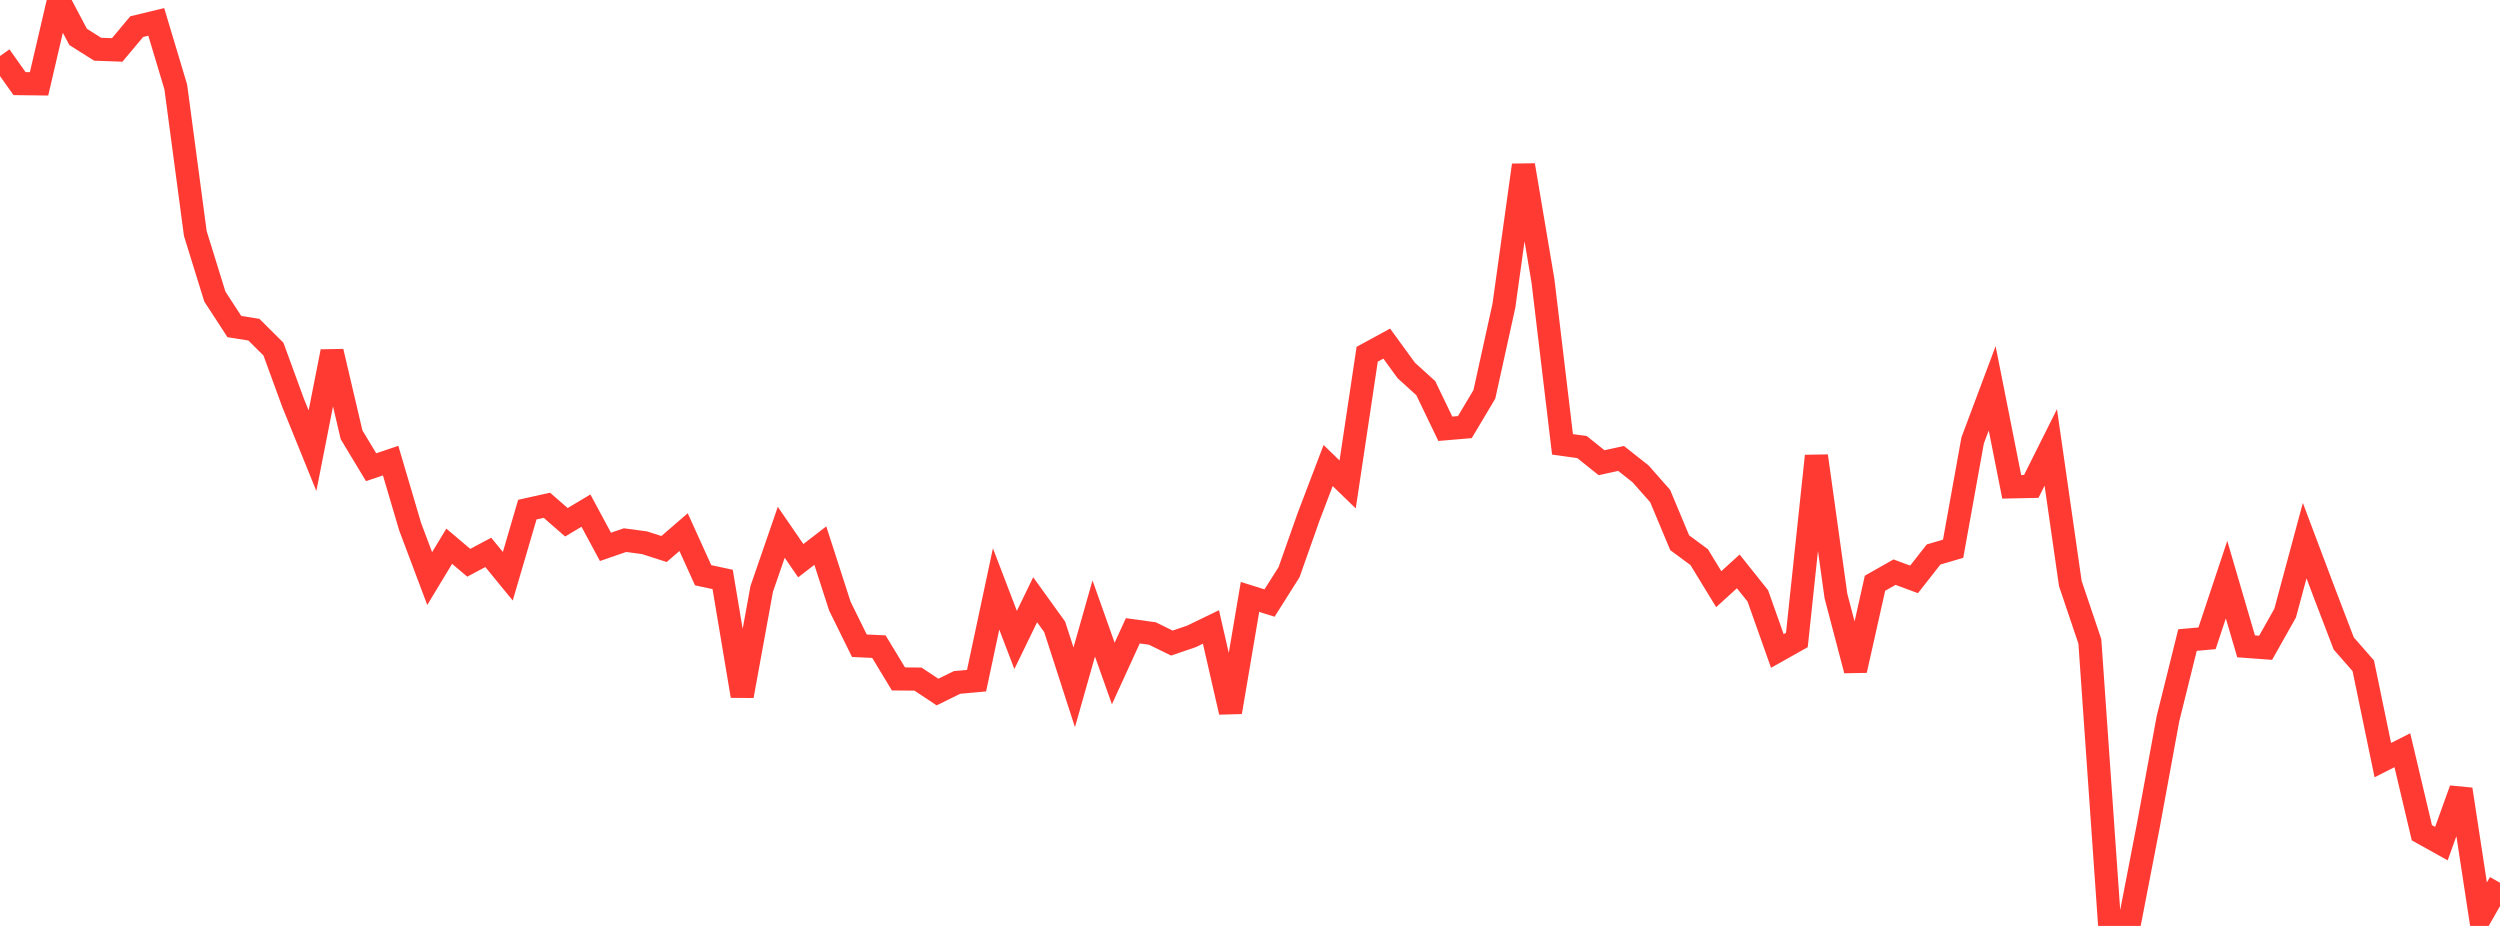 <?xml version="1.0" standalone="no"?>
<!DOCTYPE svg PUBLIC "-//W3C//DTD SVG 1.1//EN" "http://www.w3.org/Graphics/SVG/1.1/DTD/svg11.dtd">

<svg width="135" height="50" viewBox="0 0 135 50" preserveAspectRatio="none" 
  xmlns="http://www.w3.org/2000/svg"
  xmlns:xlink="http://www.w3.org/1999/xlink">


<polyline points="0.0, 3.026 1.055, 4.515 2.109, 4.528 3.164, 0.0 4.219, 1.993 5.273, 2.658 6.328, 2.697 7.383, 1.438 8.438, 1.183 9.492, 4.695 10.547, 12.61 11.602, 16.014 12.656, 17.635 13.711, 17.803 14.766, 18.852 15.82, 21.736 16.875, 24.337 17.93, 18.983 18.984, 23.478 20.039, 25.229 21.094, 24.874 22.148, 28.442 23.203, 31.243 24.258, 29.496 25.312, 30.39 26.367, 29.829 27.422, 31.117 28.477, 27.519 29.531, 27.284 30.586, 28.203 31.641, 27.573 32.695, 29.531 33.75, 29.167 34.805, 29.308 35.859, 29.647 36.914, 28.735 37.969, 31.063 39.023, 31.289 40.078, 37.581 41.133, 31.799 42.188, 28.744 43.242, 30.278 44.297, 29.462 45.352, 32.731 46.406, 34.869 47.461, 34.919 48.516, 36.662 49.57, 36.671 50.625, 37.371 51.68, 36.852 52.734, 36.756 53.789, 31.803 54.844, 34.558 55.898, 32.386 56.953, 33.85 58.008, 37.115 59.062, 33.397 60.117, 36.369 61.172, 34.063 62.227, 34.209 63.281, 34.726 64.336, 34.366 65.391, 33.855 66.445, 38.454 67.5, 32.235 68.555, 32.564 69.609, 30.897 70.664, 27.909 71.719, 25.139 72.773, 26.161 73.828, 19.129 74.883, 18.554 75.938, 20.004 76.992, 20.961 78.047, 23.153 79.102, 23.064 80.156, 21.295 81.211, 16.509 82.266, 8.919 83.32, 15.166 84.375, 23.995 85.43, 24.142 86.484, 24.986 87.539, 24.756 88.594, 25.591 89.648, 26.786 90.703, 29.307 91.758, 30.087 92.812, 31.815 93.867, 30.855 94.922, 32.177 95.977, 35.152 97.031, 34.56 98.086, 24.623 99.141, 32.186 100.195, 36.199 101.25, 31.494 102.305, 30.896 103.359, 31.287 104.414, 29.942 105.469, 29.631 106.523, 23.783 107.578, 20.967 108.633, 26.289 109.688, 26.267 110.742, 24.159 111.797, 31.507 112.852, 34.635 113.906, 49.743 114.961, 50.0 116.016, 44.551 117.07, 38.811 118.125, 34.563 119.18, 34.468 120.234, 31.3 121.289, 34.903 122.344, 34.98 123.398, 33.109 124.453, 29.193 125.508, 31.995 126.562, 34.747 127.617, 35.953 128.672, 41.047 129.727, 40.512 130.781, 44.968 131.836, 45.555 132.891, 42.625 133.945, 49.52 135.0, 47.67" fill="none" stroke="#ff3a33" stroke-width="1.25"/>

</svg>